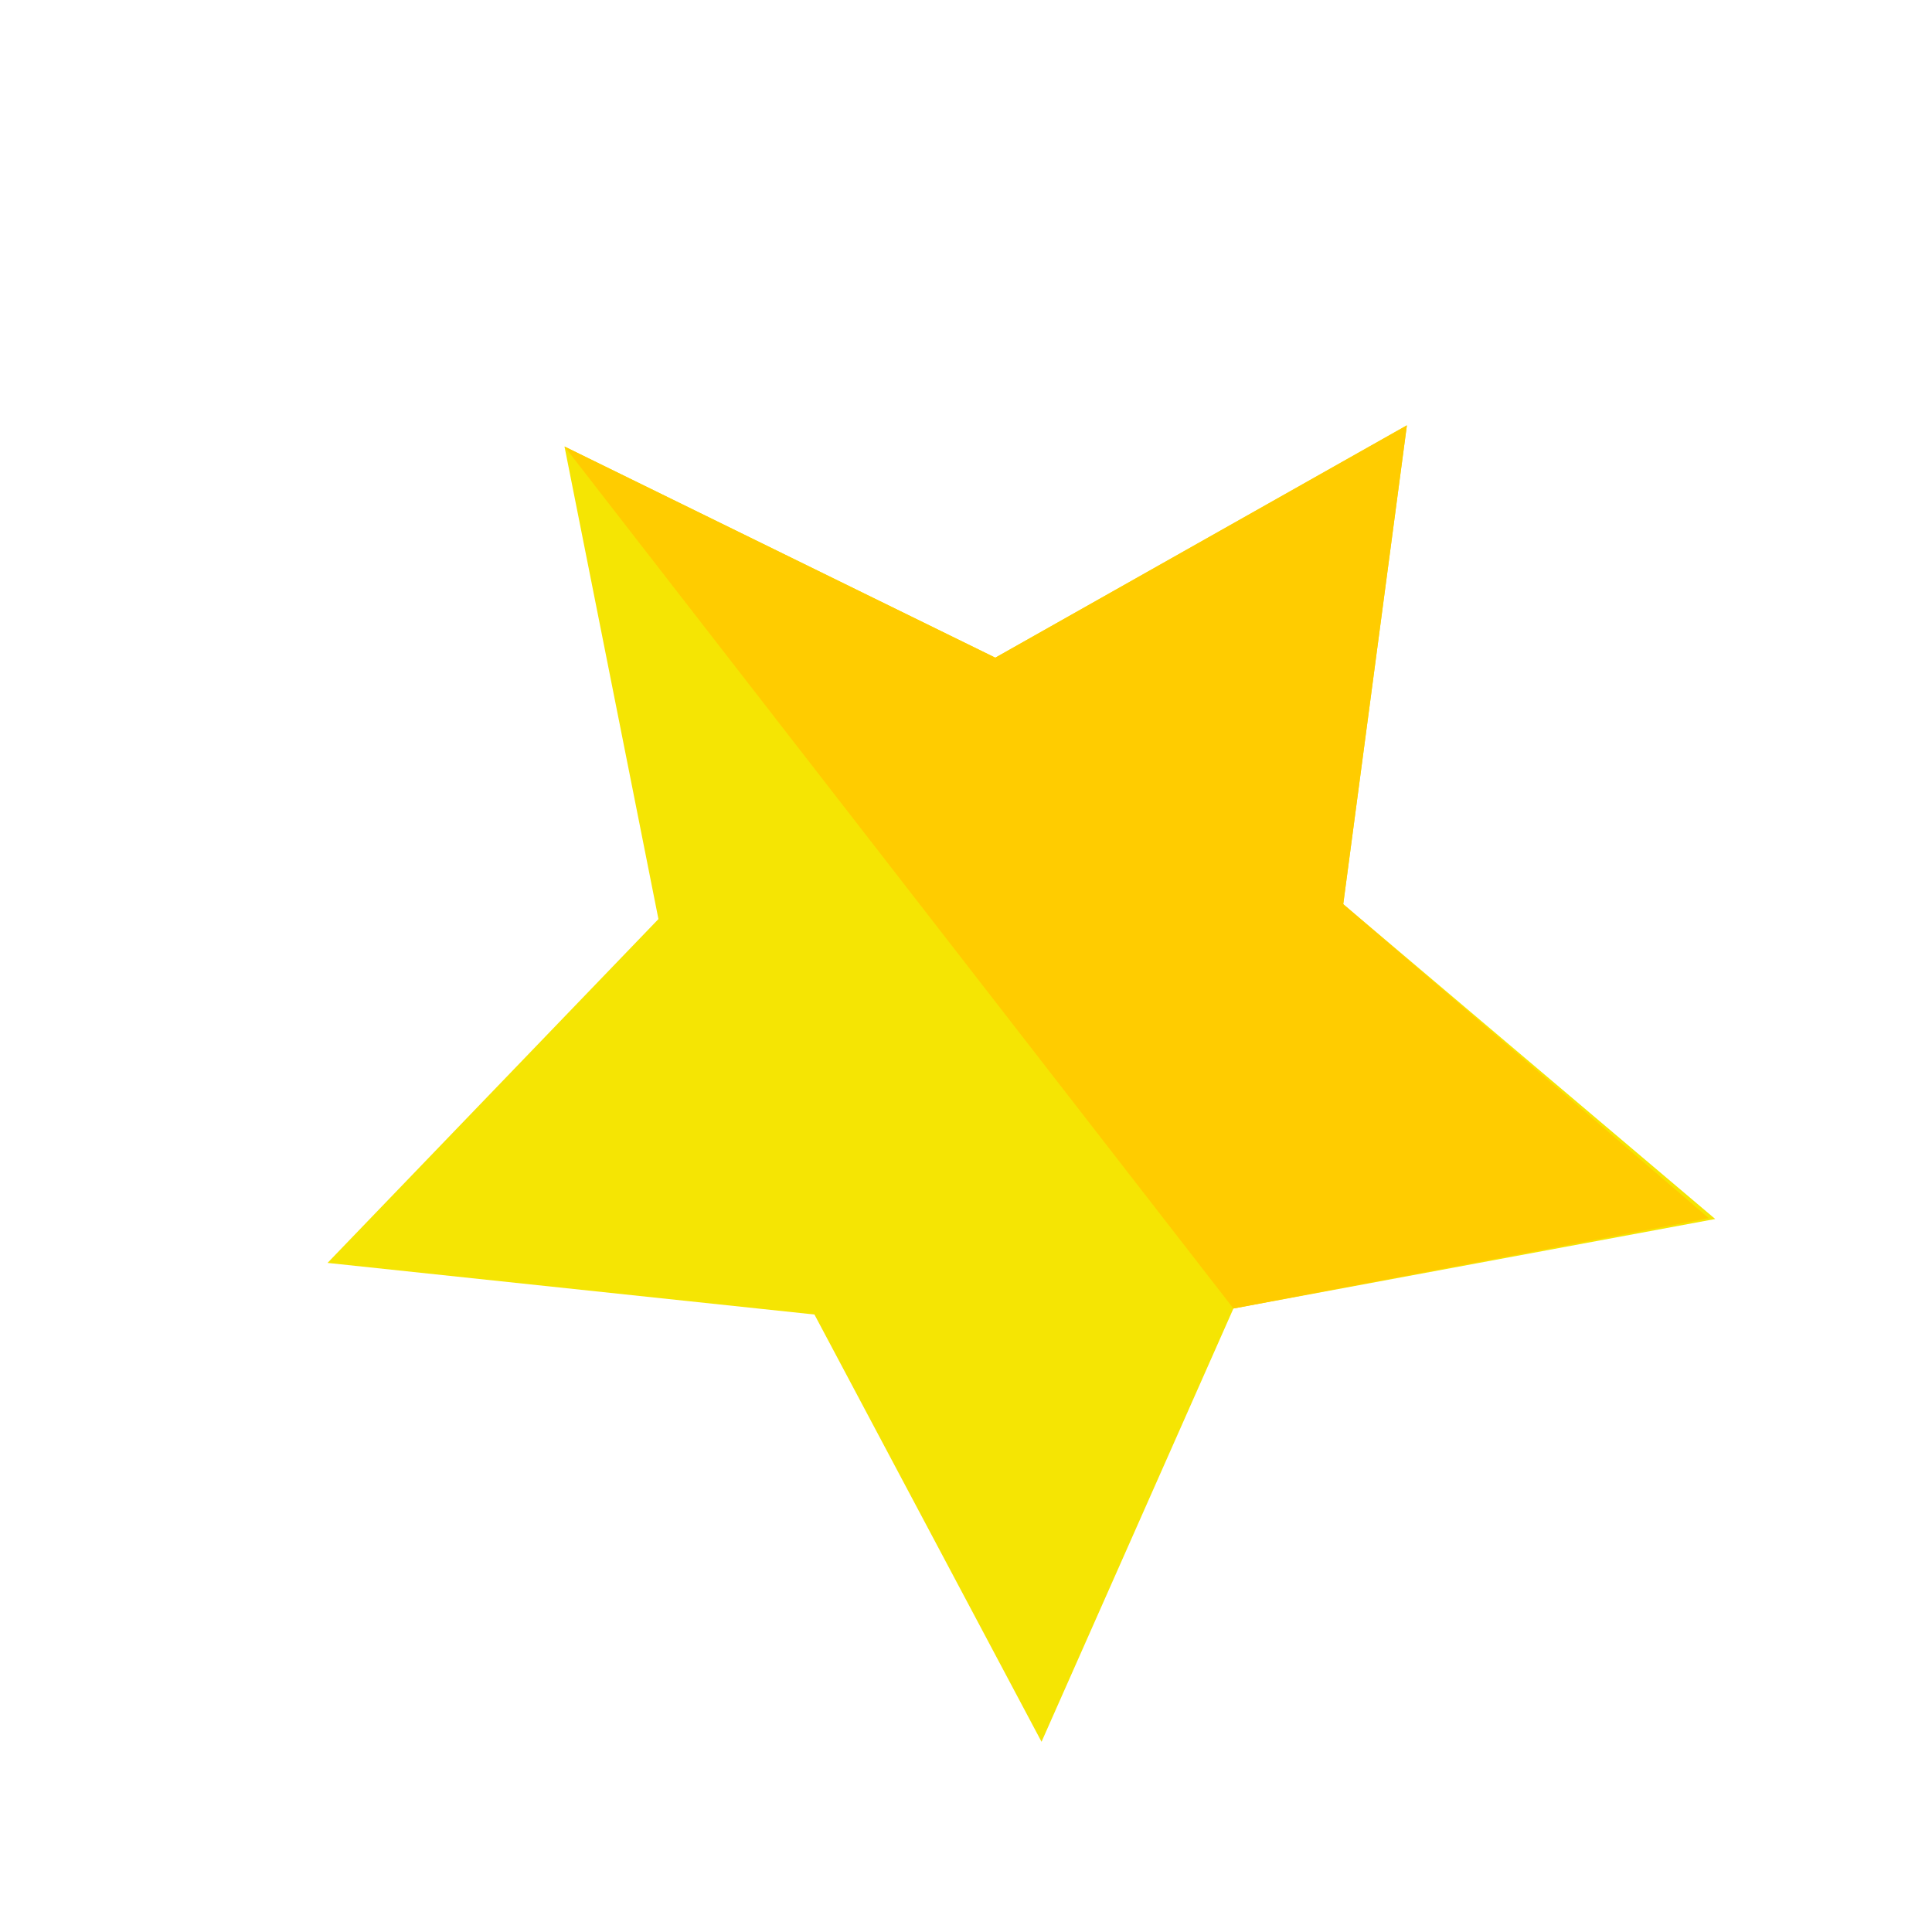<?xml version="1.0" encoding="UTF-8"?> <svg xmlns="http://www.w3.org/2000/svg" width="62" height="62" viewBox="0 0 62 62" fill="none"> <path d="M21.13 29.494L10.511 40.528L26.136 42.184L33.424 55.896L39.582 41.992L55.044 39.119L43.106 29.015L45.149 13.649L31.94 21.105L18.115 14.329L21.13 29.494Z" fill="#F5E503"></path> <path d="M39.582 41.992L18.115 14.329L31.941 21.106L45.149 13.649L43.106 29.015L54.838 39.093L39.582 41.992Z" fill="#FFCC00"></path> </svg> 